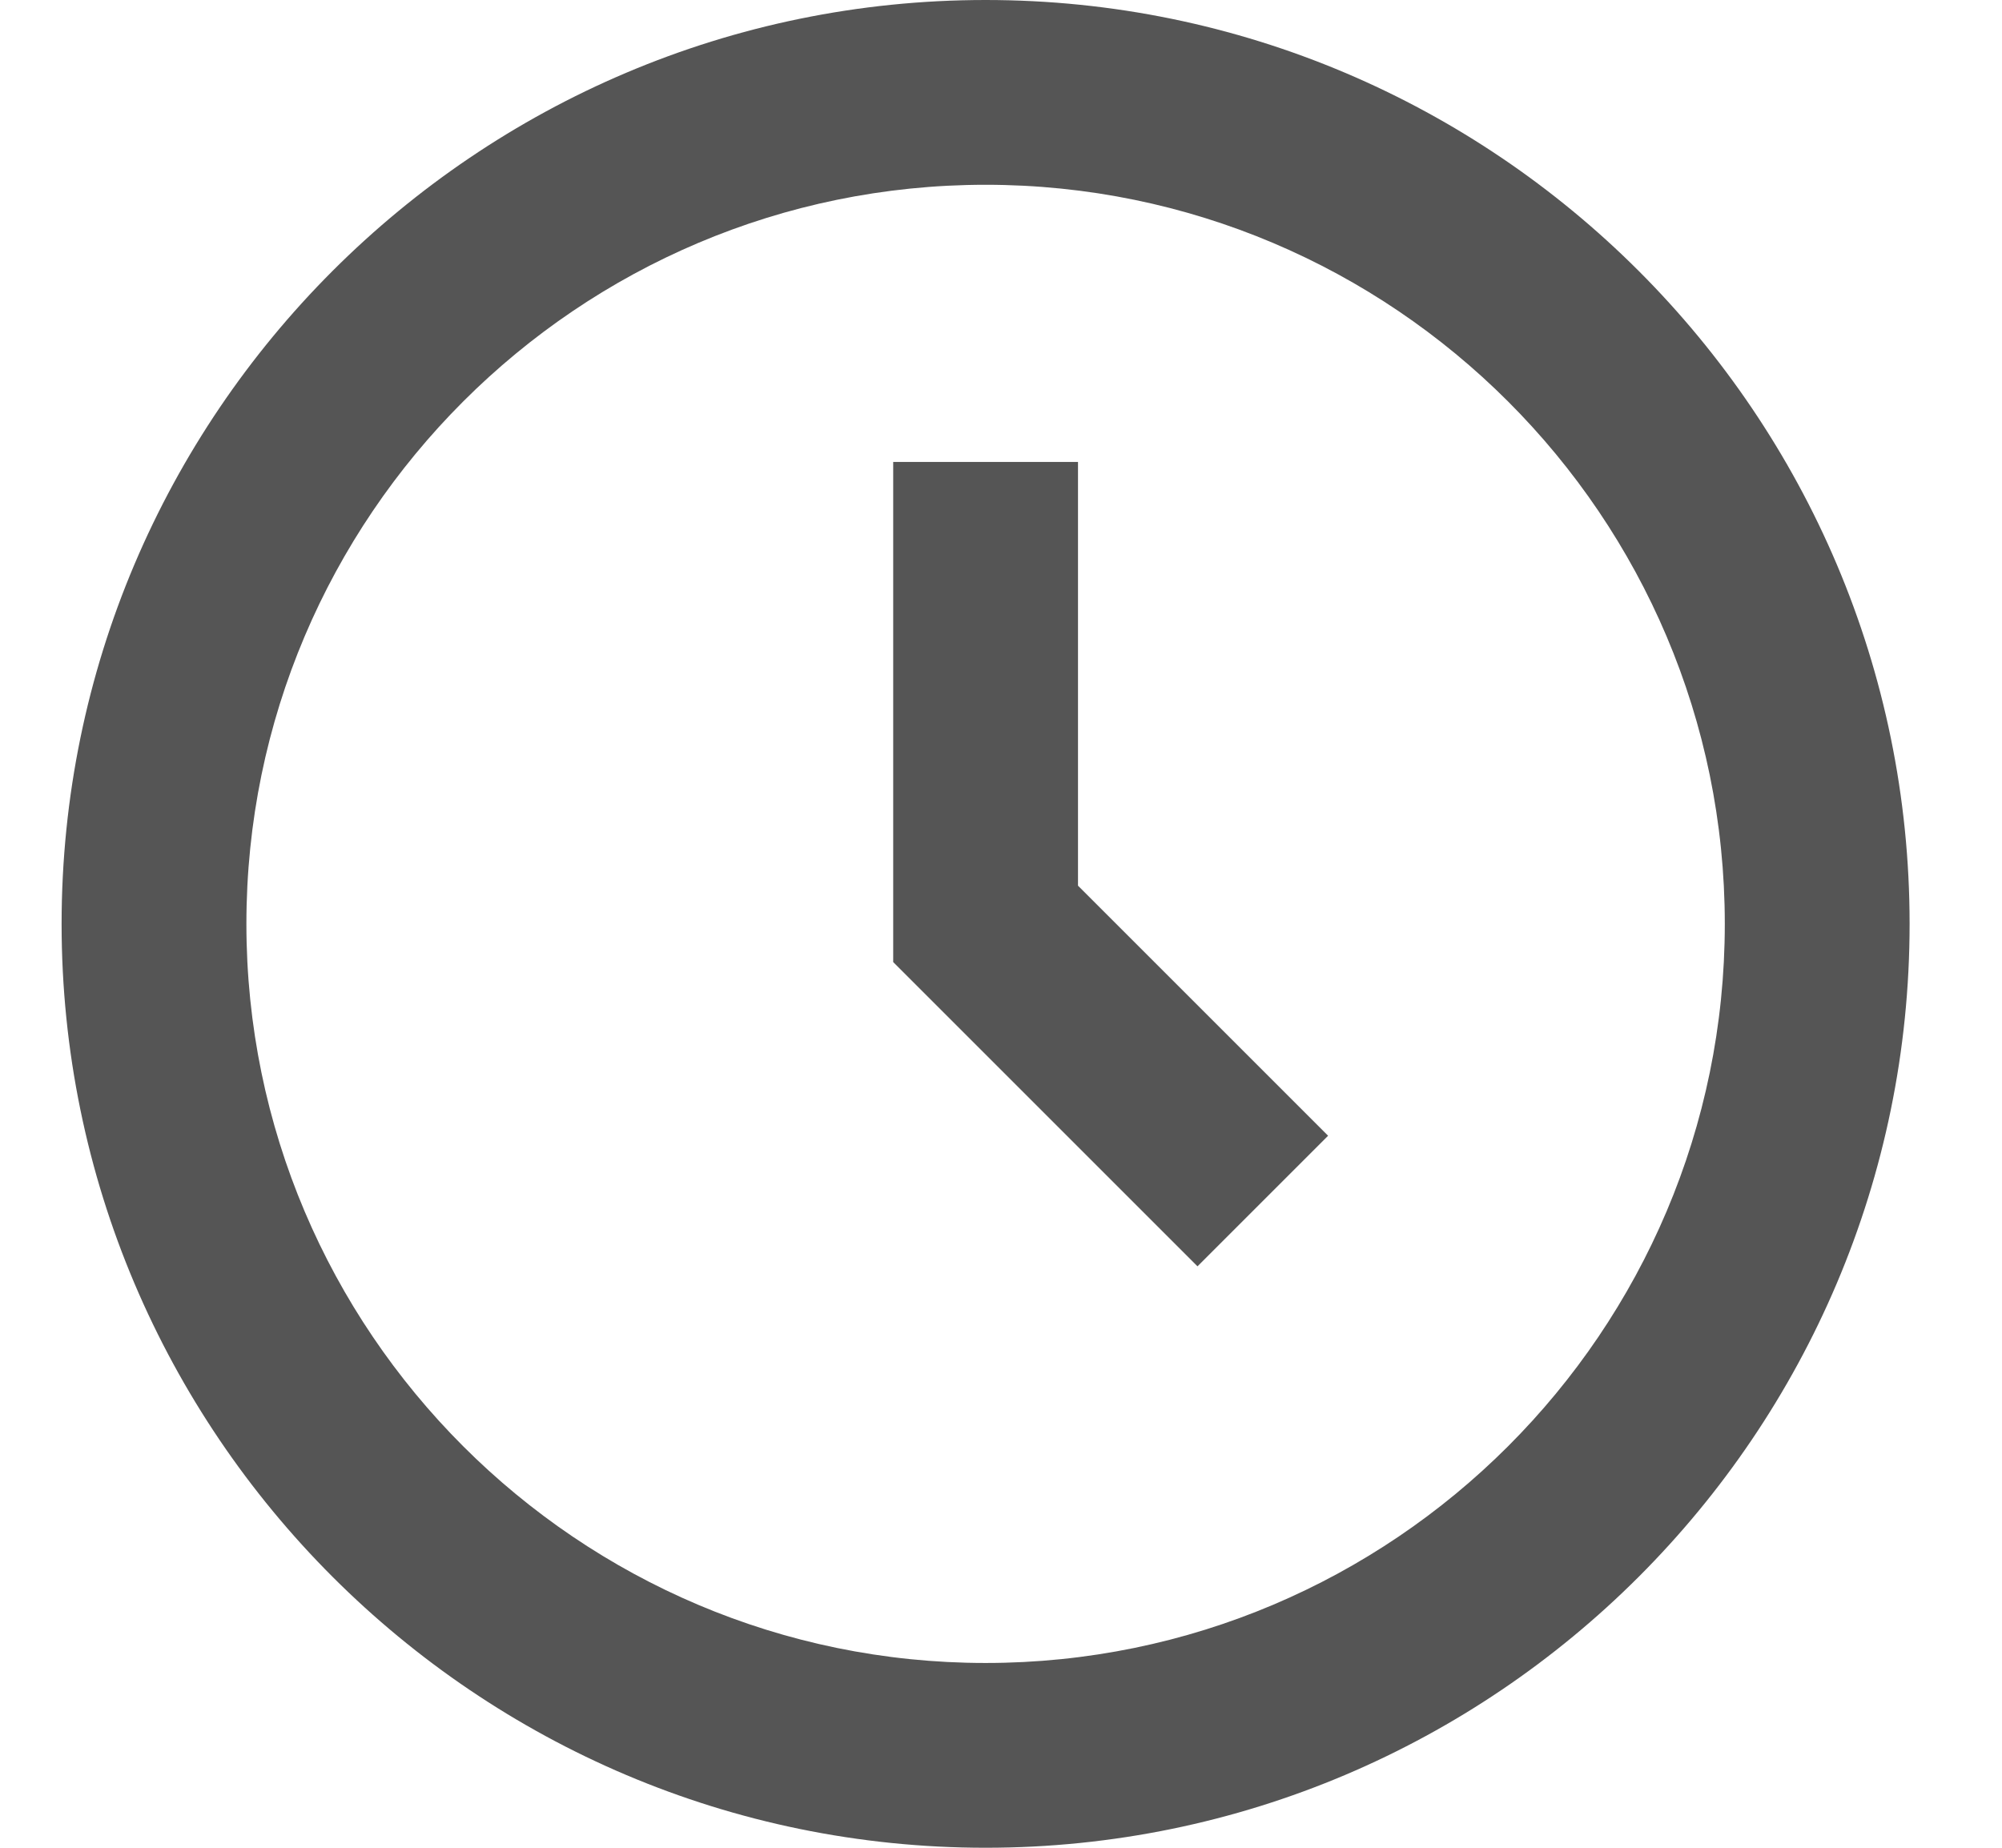 <svg width="13" height="12" viewBox="0 0 13 12" fill="none" xmlns="http://www.w3.org/2000/svg">
<path d="M6.4 0C3.092 0 0.4 2.692 0.4 6C0.4 9.308 3.092 12 6.4 12C9.709 12 12.4 9.308 12.4 6C12.4 2.692 9.709 0 6.4 0ZM6.4 10.8C3.754 10.8 1.6 8.647 1.6 6C1.6 3.353 3.754 1.2 6.4 1.2C9.047 1.2 11.2 3.353 11.2 6C11.2 8.647 9.047 10.8 6.4 10.8Z" fill="#555555"/>
<path d="M7 3H5.8V6.248L7.776 8.224L8.624 7.376L7 5.752V3Z" fill="#555555"/>
</svg>

